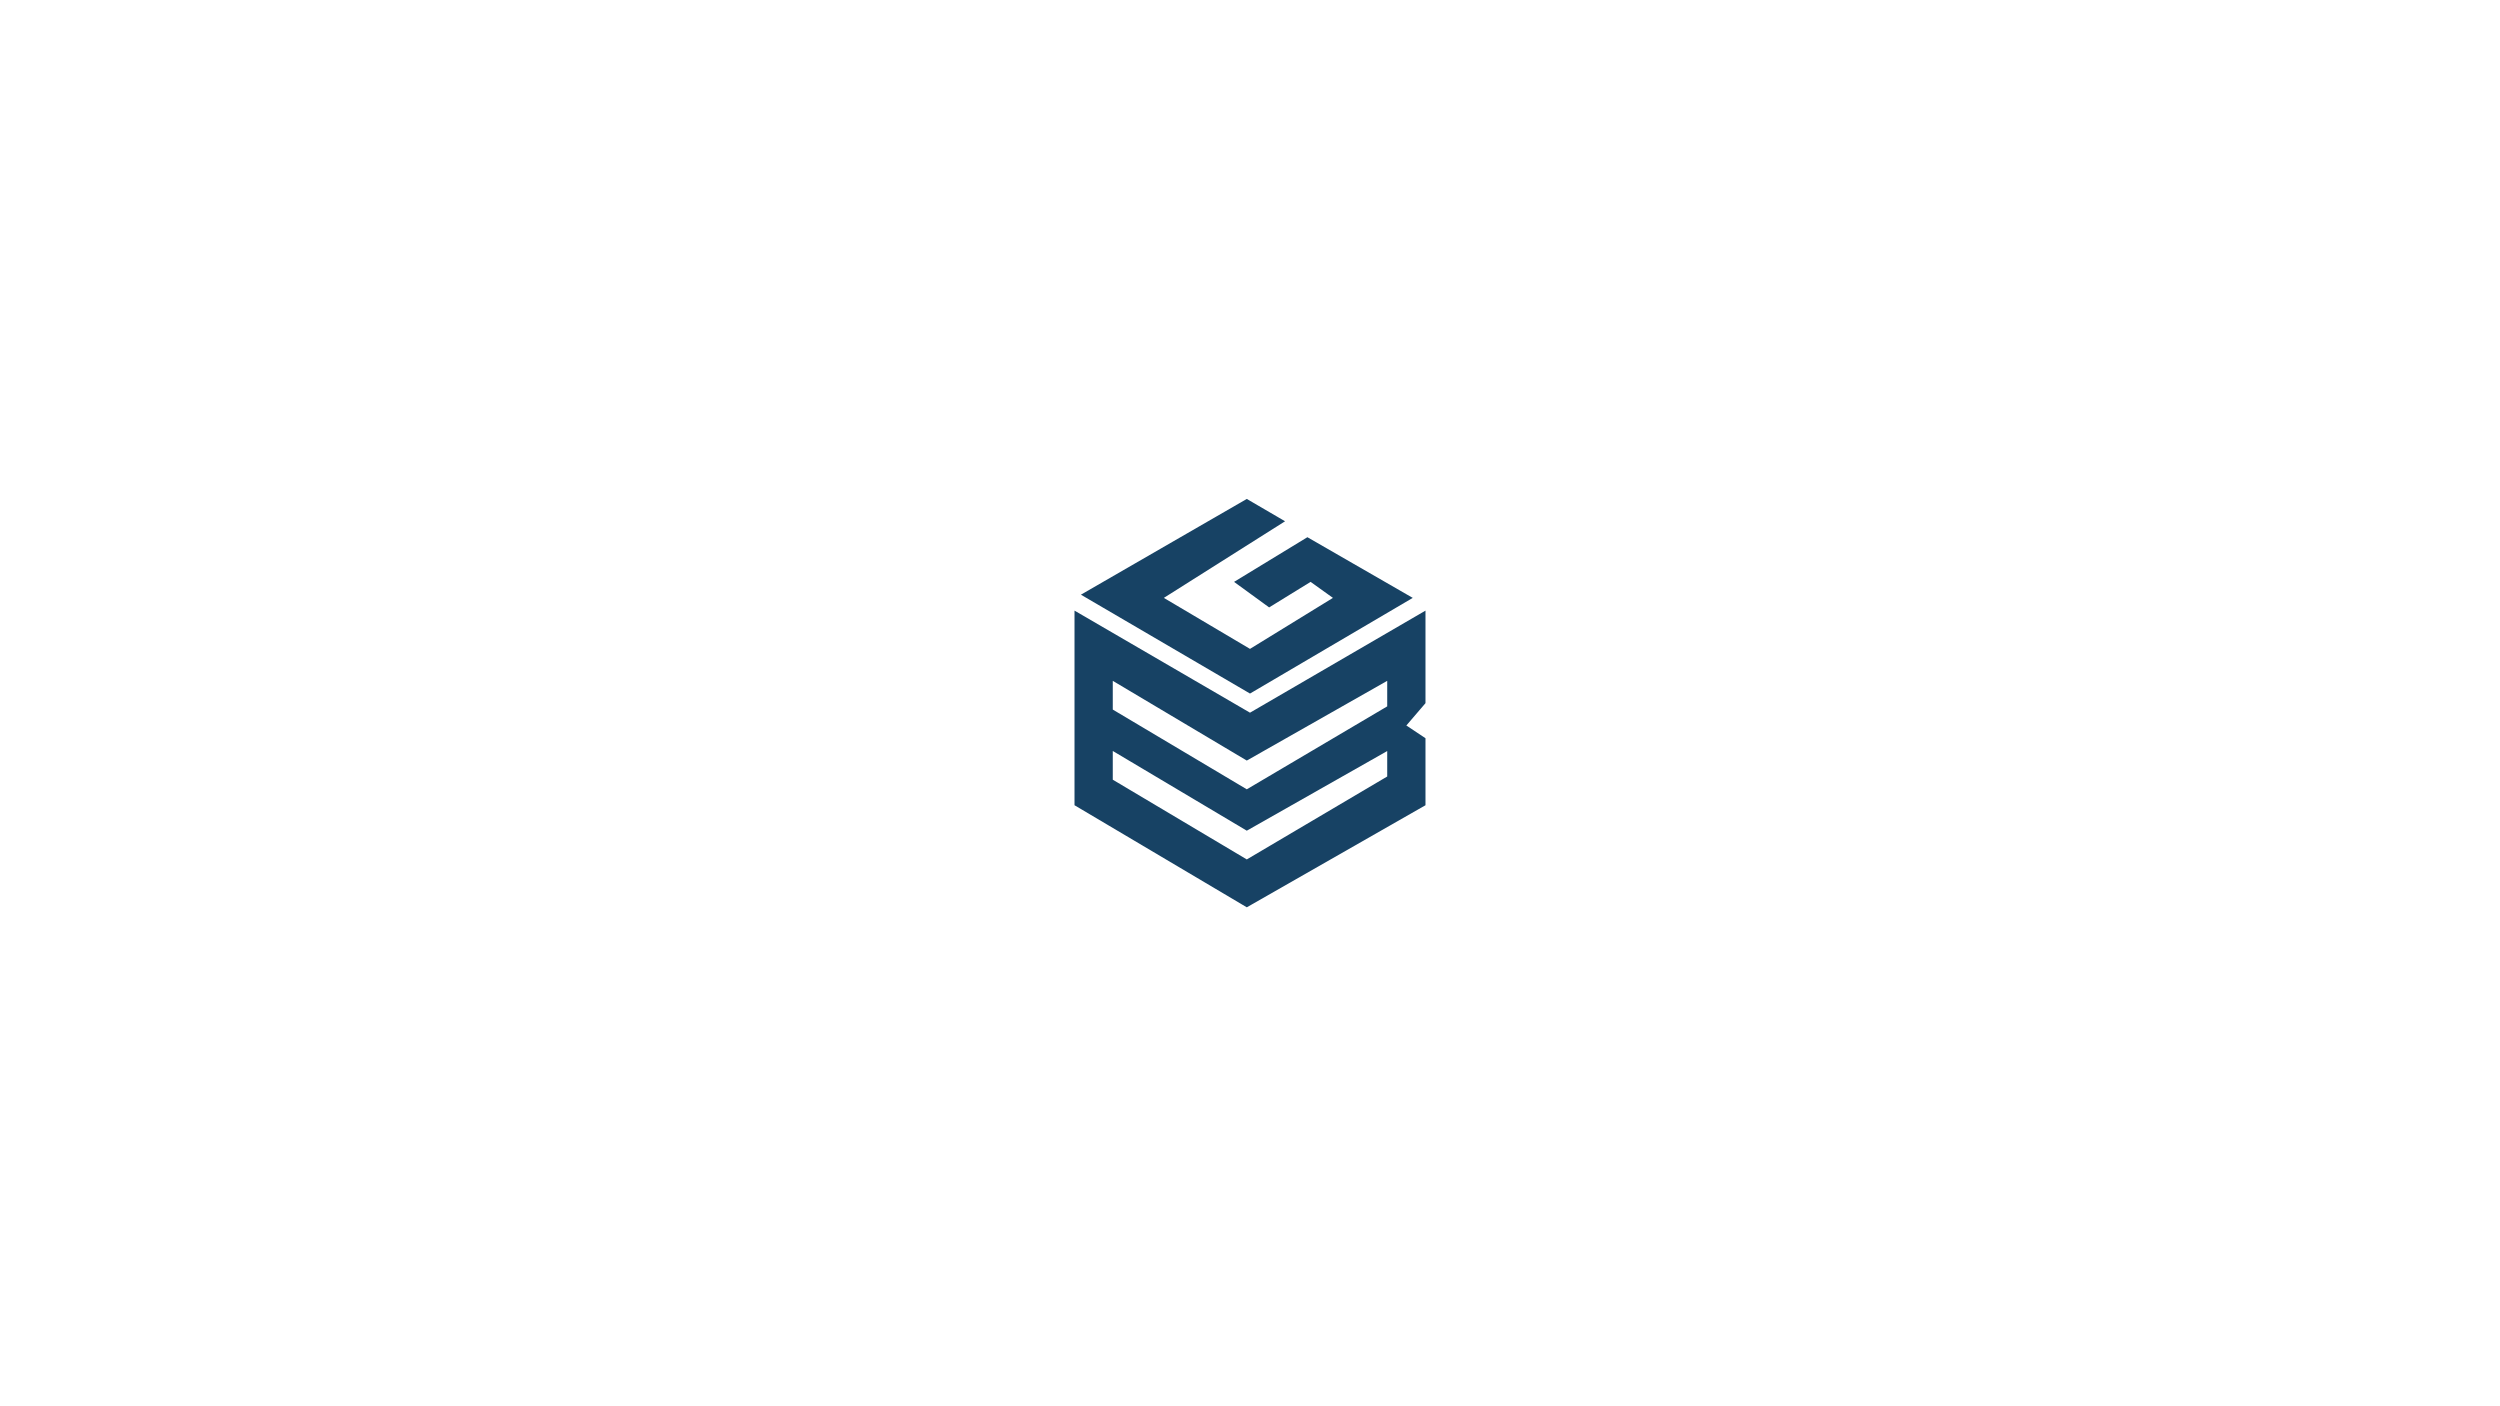 <svg xmlns="http://www.w3.org/2000/svg" xmlns:xlink="http://www.w3.org/1999/xlink" width="1920" zoomAndPan="magnify" viewBox="0 0 1440 810" height="1080" preserveAspectRatio="xMidYMid meet" version="1.0"><defs><clipPath id="781c006b79"><path d="M 622 287.117 L 814 287.117 L 814 400 L 622 400 Z M 622 287.117" clip-rule="nonzero"></path></clipPath><clipPath id="8450c3197b"><path d="M 618.918 351 L 821.418 351 L 821.418 522.617 L 618.918 522.617 Z M 618.918 351" clip-rule="nonzero"></path></clipPath></defs><g clip-path="url(#781c006b79)"><path fill="#174264" d="M 718.152 287.387 L 740.195 300.254 L 670.379 344.383 L 719.996 373.758 L 767.77 344.383 L 754.902 335.16 L 731.02 349.871 L 710.82 335.16 L 753.059 309.43 L 813.746 344.383 L 719.996 399.488 L 622.605 342.539 Z M 718.152 287.387" fill-opacity="1" fill-rule="nonzero"></path></g><g clip-path="url(#8450c3197b)"><path fill="#174264" d="M 821.078 351.715 L 719.996 410.508 L 618.918 351.715 L 618.918 463.816 L 718.152 522.609 L 821.078 463.816 L 821.078 425.219 L 810.055 417.887 L 821.078 405.023 Z M 799.035 447.262 L 718.152 495.031 L 640.957 449.105 L 640.957 432.551 L 718.152 478.477 L 799.035 432.598 Z M 799.035 406.867 L 718.152 454.641 L 640.957 408.711 L 640.957 392.156 L 718.152 438.086 L 799.035 392.156 Z M 799.035 406.867" fill-opacity="1" fill-rule="nonzero"></path></g></svg>